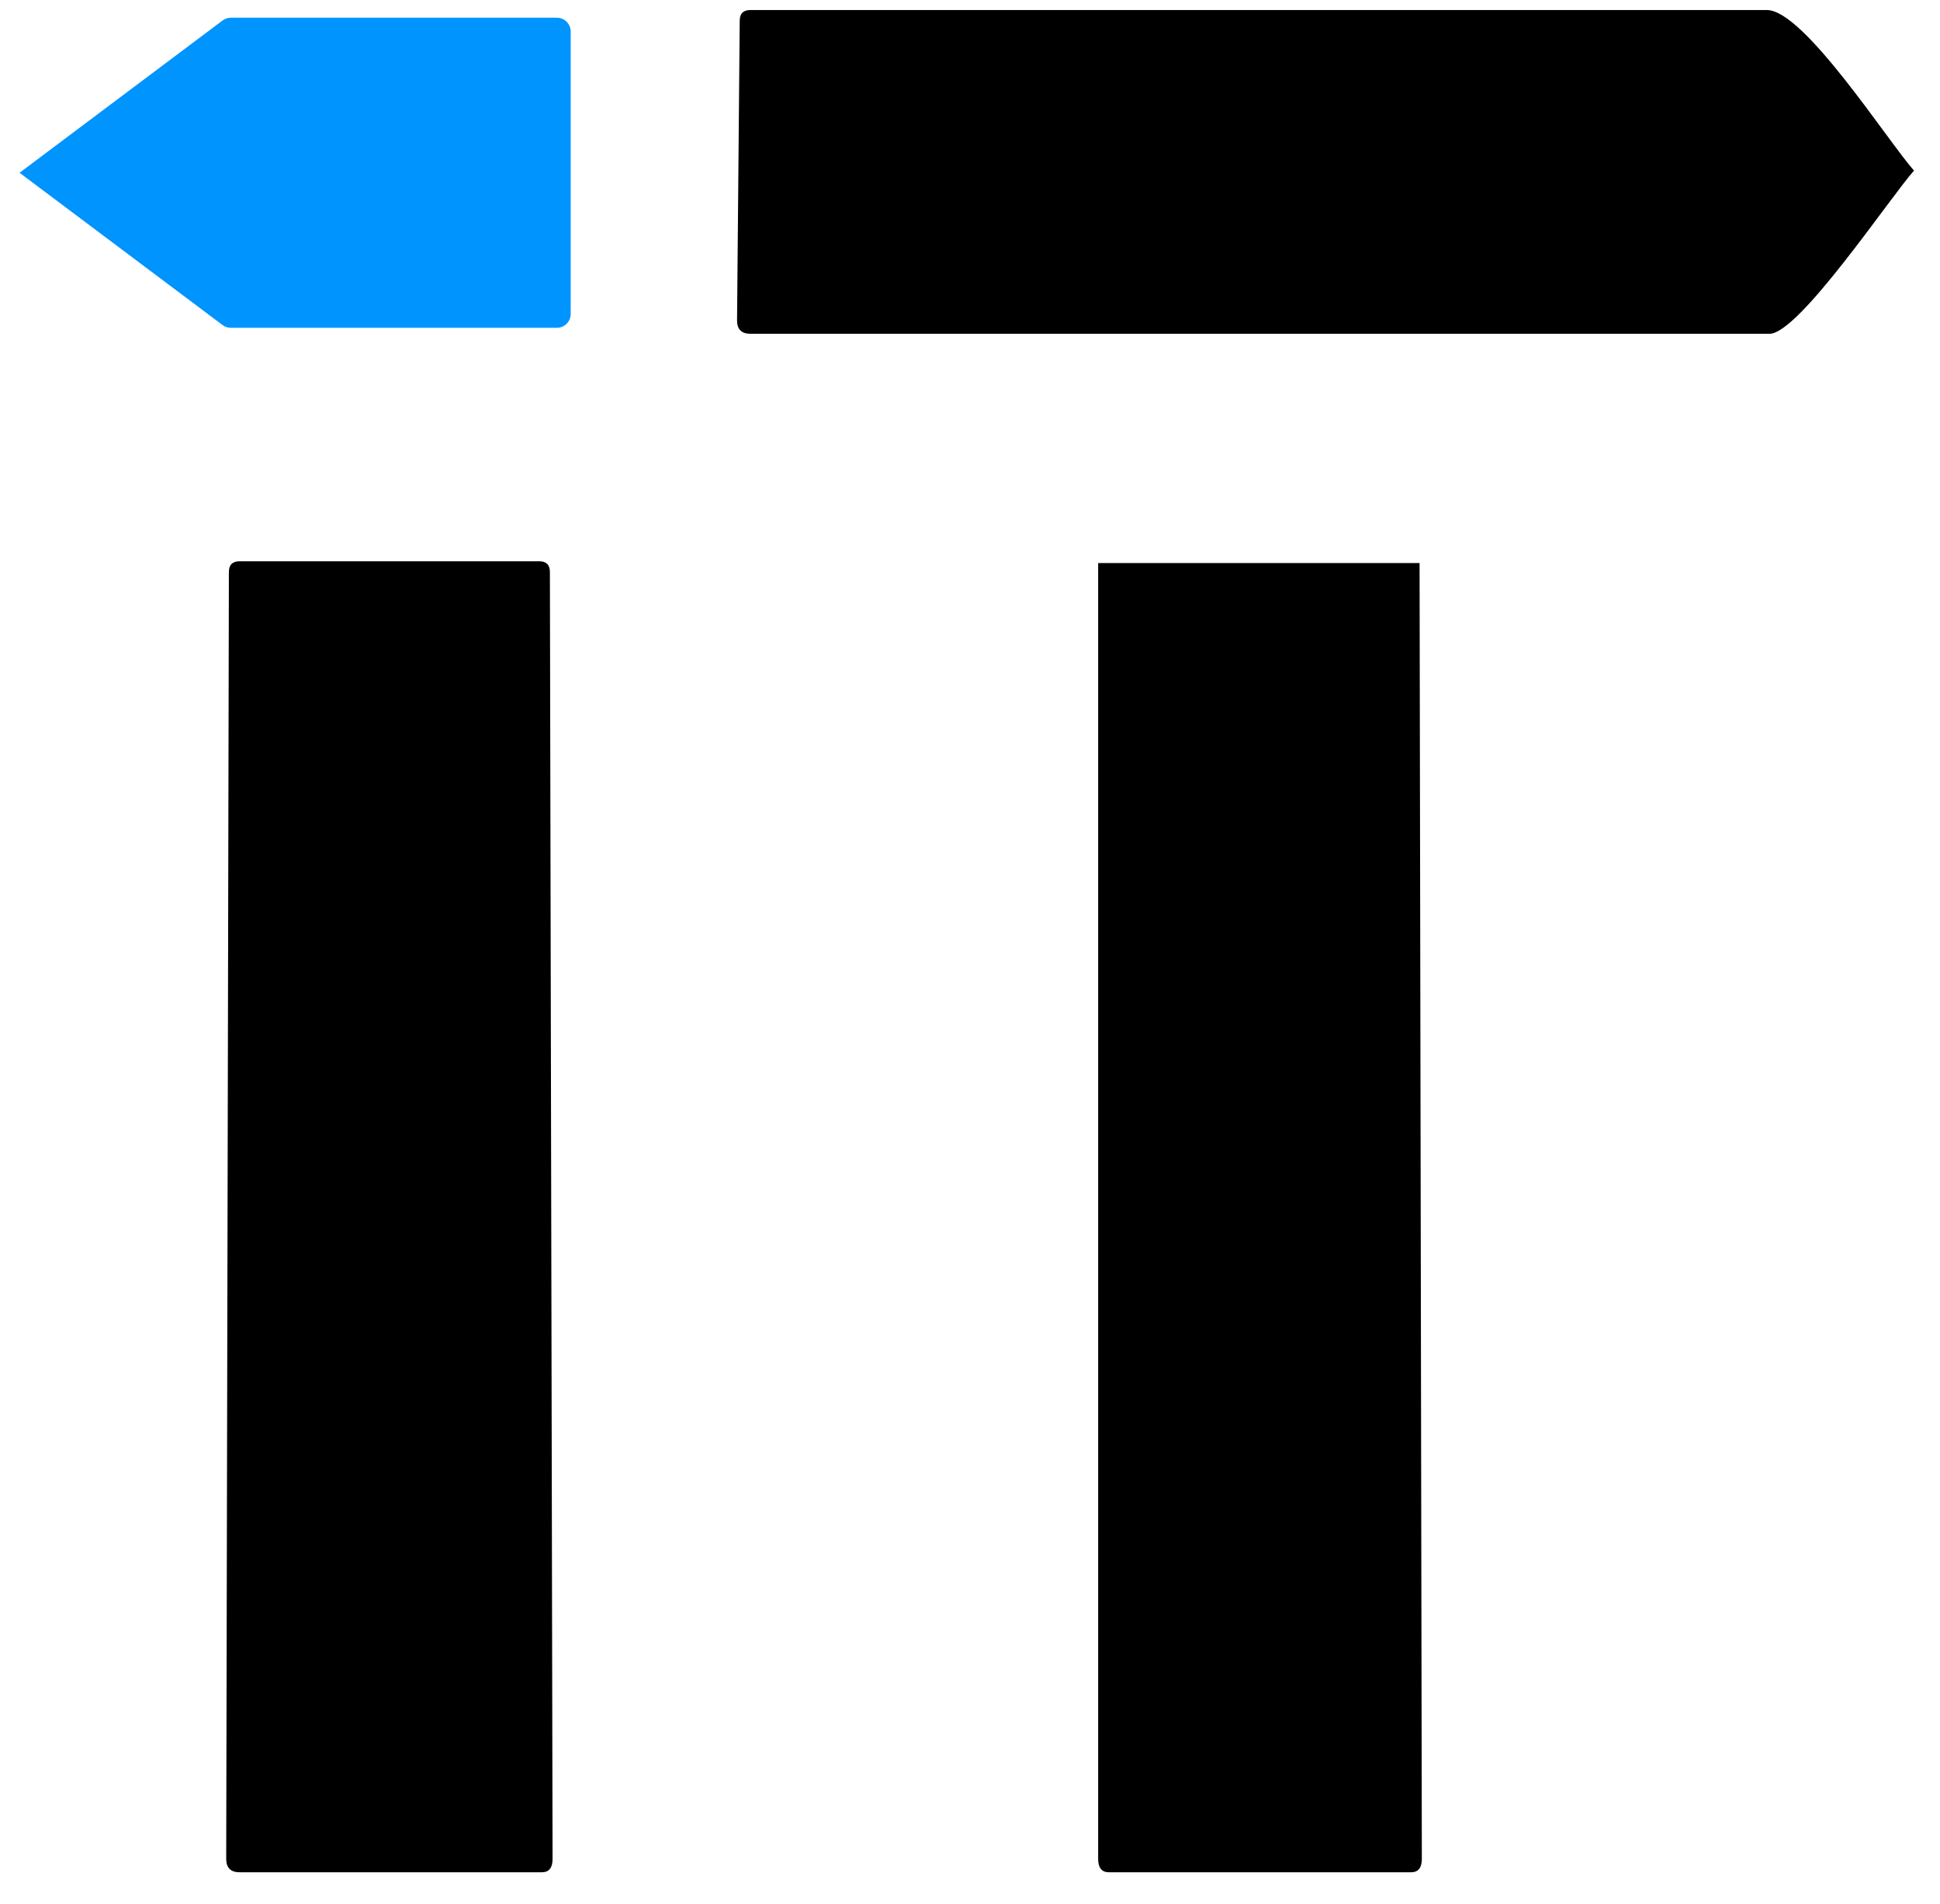 <svg width="53" height="52" viewBox="0 0 53 52" fill="none" xmlns="http://www.w3.org/2000/svg">
<path d="M30.001 50.772C30.001 51.015 30.099 51.137 30.294 51.137H38.551C38.746 51.137 38.844 51.015 38.844 50.772L38.782 15.379H30.001V50.772Z" fill="black"/>
<path d="M48.344 9.116C49.147 9.116 51.647 5.378 52.29 4.659C51.572 3.855 49.288 0.274 48.271 0.274H20.501C20.306 0.274 20.209 0.371 20.209 0.566L20.136 8.751C20.136 8.995 20.257 9.116 20.501 9.116H48.344Z" fill="black"/>
<path d="M6.18 50.772C6.18 51.015 6.302 51.137 6.546 51.137H14.804C14.999 51.137 15.096 51.015 15.096 50.772L15.023 15.622C15.023 15.428 14.925 15.33 14.731 15.33H6.546C6.351 15.33 6.253 15.428 6.253 15.622L6.18 50.772Z" fill="black"/>
<path d="M6.08 0.56C6.145 0.511 6.224 0.484 6.306 0.484H15.214C15.422 0.484 15.591 0.653 15.591 0.861V8.577C15.591 8.785 15.422 8.953 15.214 8.953H6.306C6.224 8.953 6.145 8.927 6.08 8.878L0.534 4.719L6.08 0.56Z" fill="#0094FF"/>
</svg>
